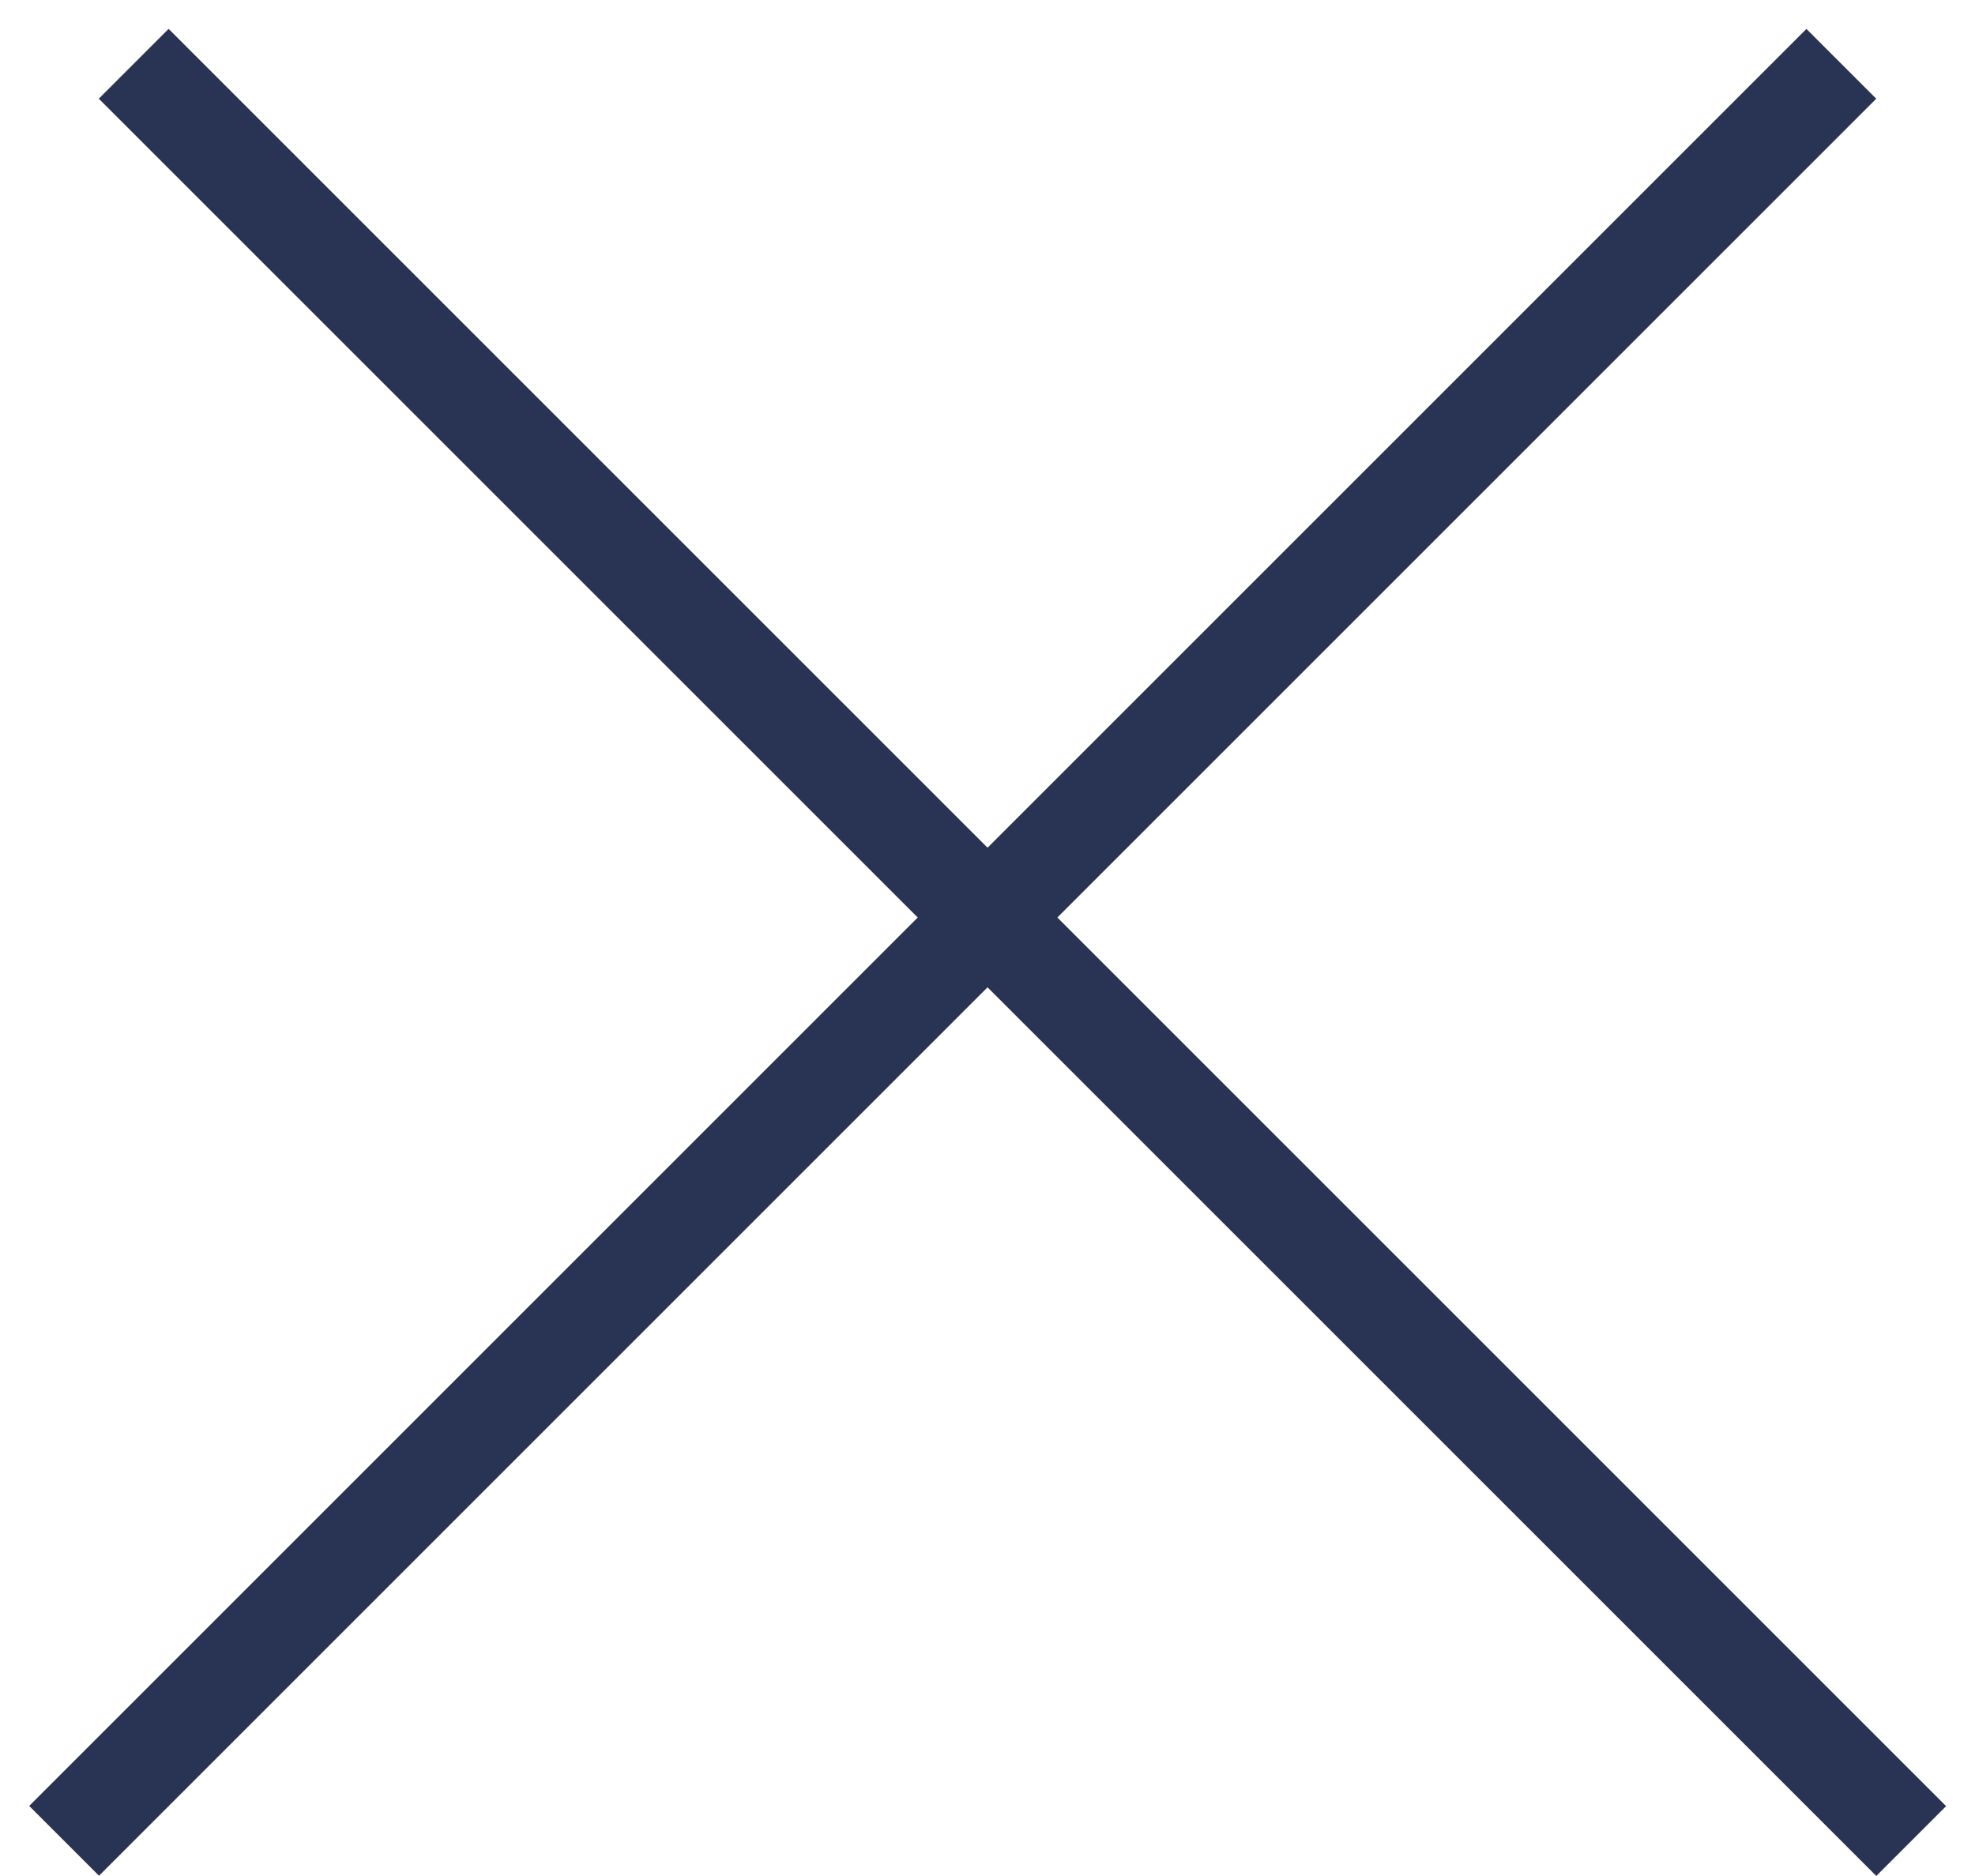 <?xml version="1.0" encoding="UTF-8"?> <svg xmlns="http://www.w3.org/2000/svg" width="20" height="19" viewBox="0 0 20 19" fill="none"><line x1="1.354" y1="0.646" x2="19.354" y2="18.646" stroke="#293454"></line><line y1="-0.5" x2="25.456" y2="-0.5" transform="matrix(-0.707 0.707 0.707 0.707 19 1)" stroke="#293454"></line></svg> 